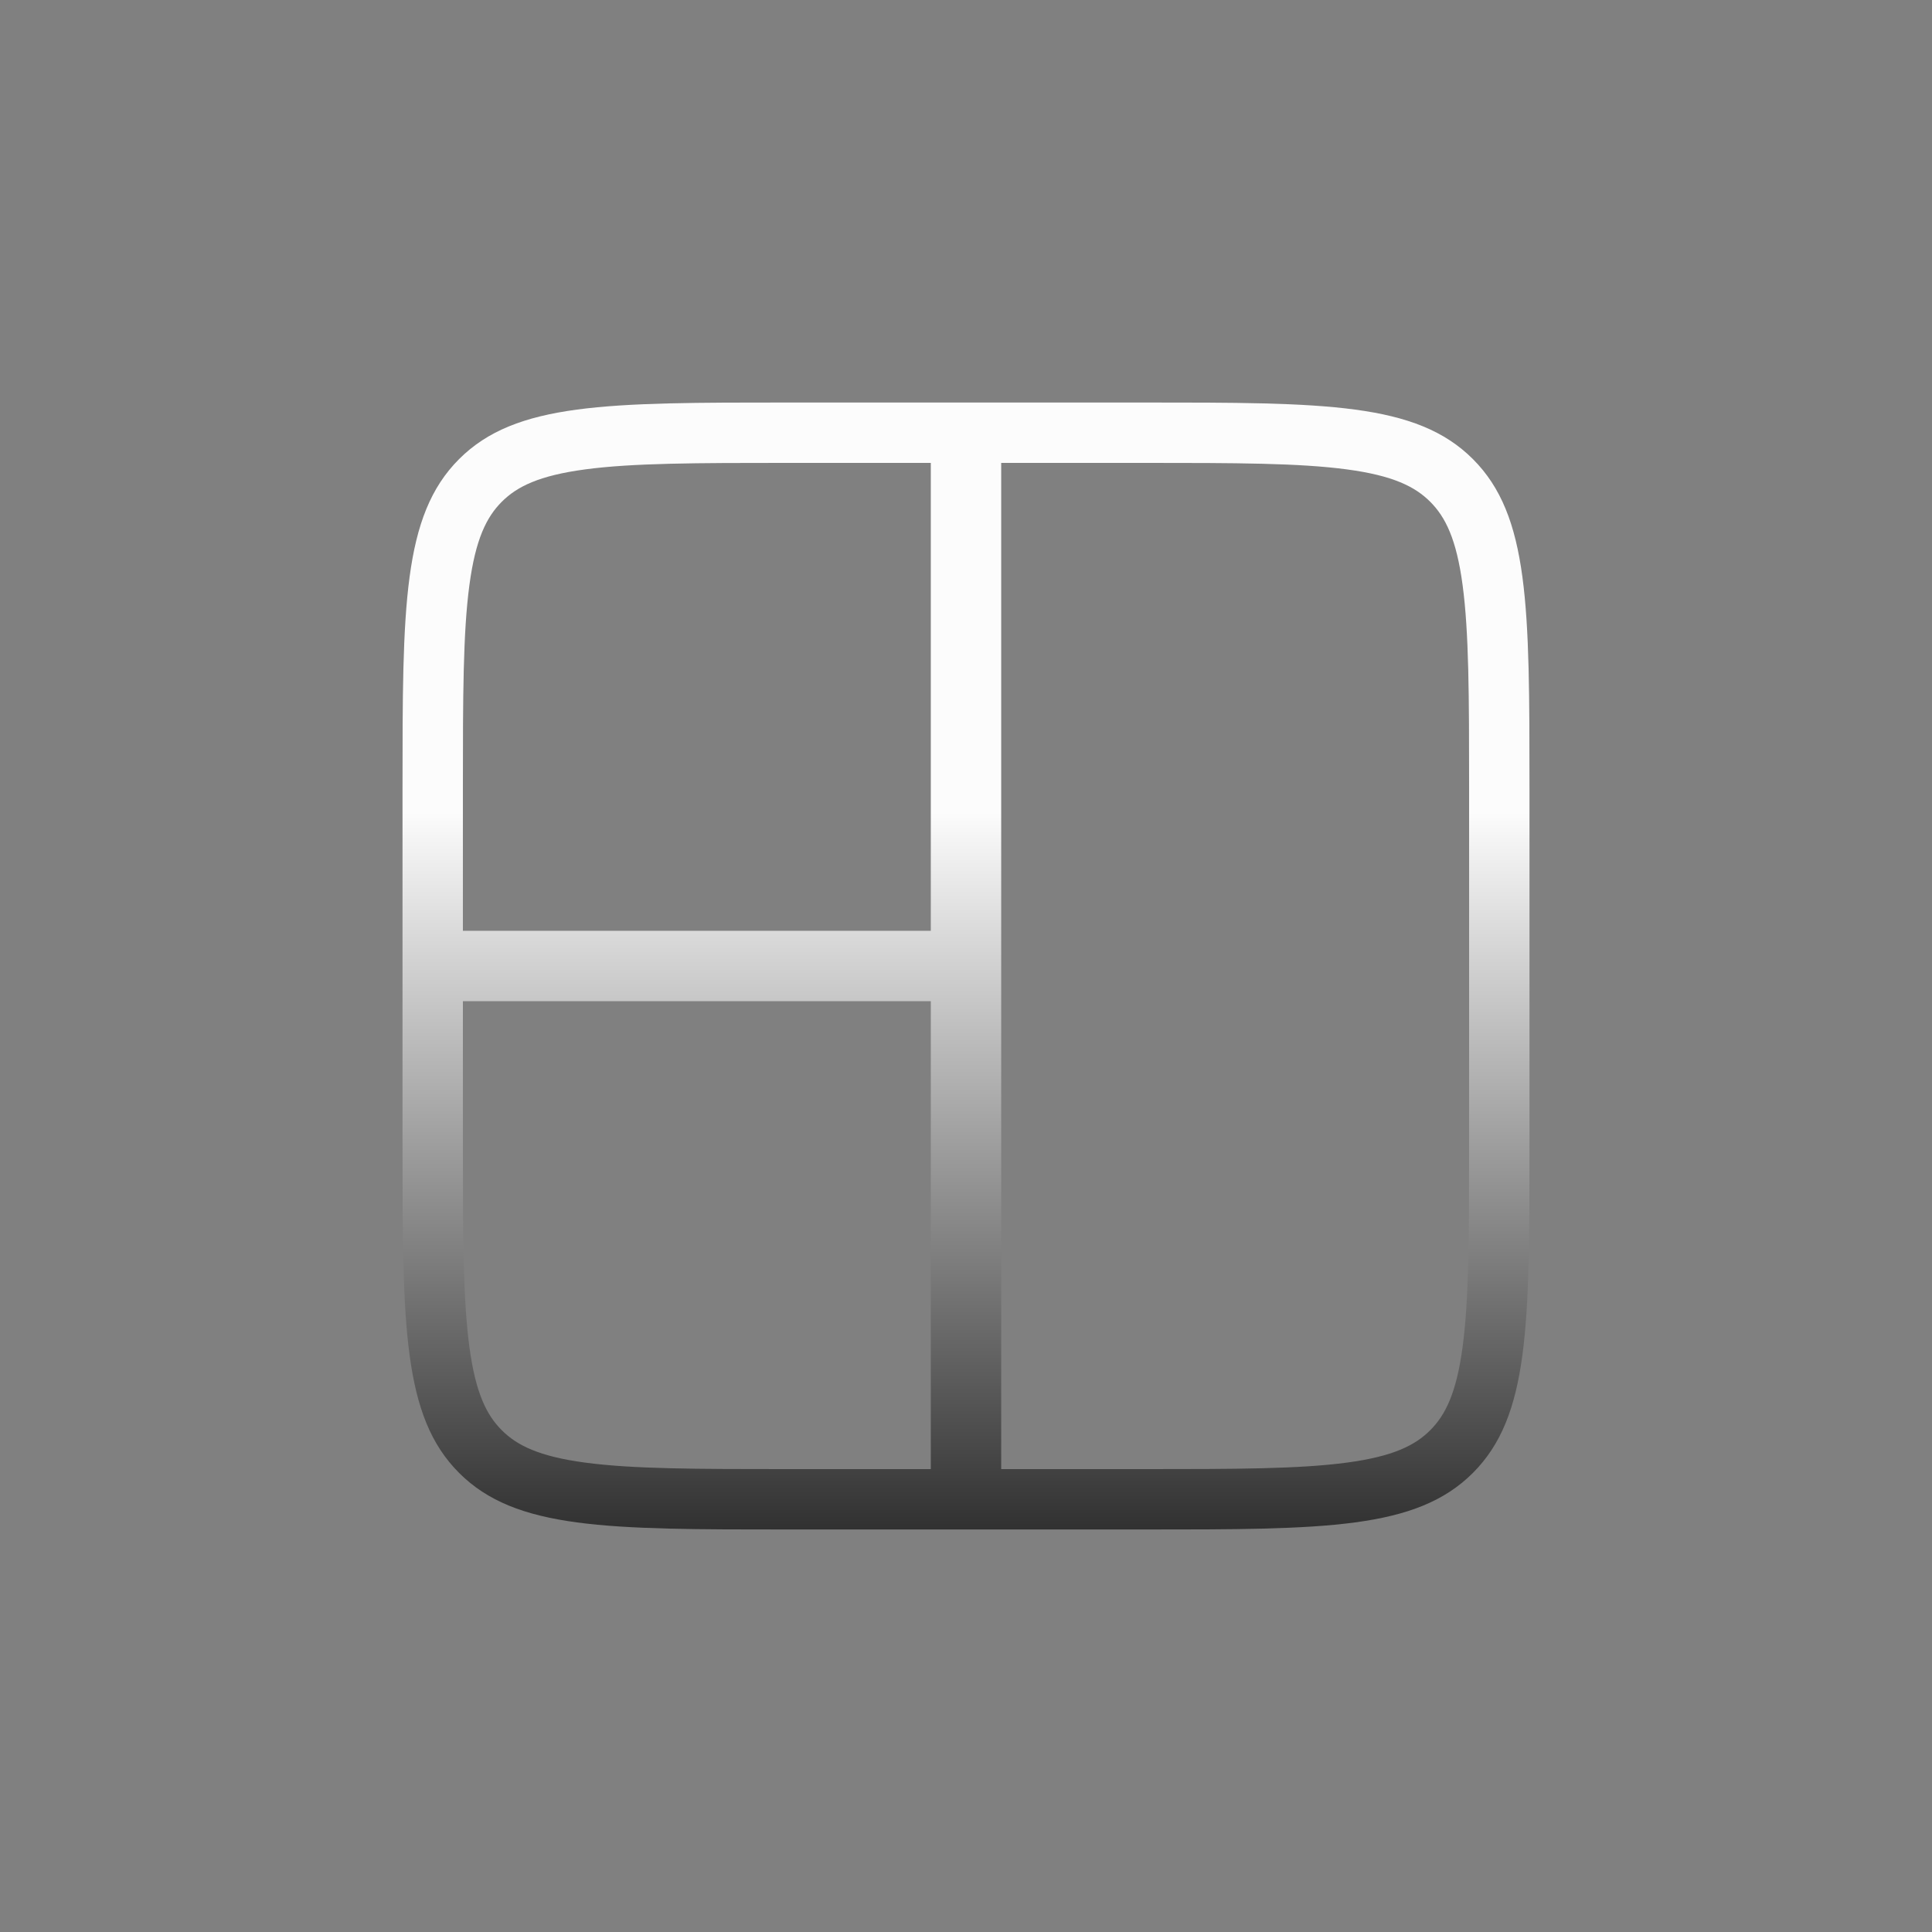 <svg xmlns="http://www.w3.org/2000/svg" width="32" height="32" viewBox="0 0 32 32" fill="none">
  <rect x="0" y="0" width="32" height="32" fill="#808080" stroke="none"/>
  <path fill-rule="evenodd" clip-rule="evenodd" d="M13.067 7.667H15.417V15.417H15H7.667L7.667 13.067C7.667 11.53 7.669 10.478 7.775 9.689C7.877 8.928 8.059 8.563 8.311 8.311C8.563 8.059 8.928 7.877 9.689 7.775C10.478 7.669 11.53 7.667 13.067 7.667ZM7.667 16.583L7.667 18.933C7.667 20.47 7.669 21.522 7.775 22.311C7.877 23.072 8.059 23.437 8.311 23.689C8.563 23.941 8.928 24.123 9.689 24.225C10.478 24.331 11.53 24.333 13.067 24.333H15.417V16.583H15H7.667ZM13.067 6.667H15.417H15.583H16.417H16.583H18.933C21.95 6.667 23.459 6.667 24.396 7.604C25.333 8.541 25.333 10.05 25.333 13.067V18.933C25.333 21.95 25.333 23.459 24.396 24.396C23.459 25.333 21.95 25.333 18.933 25.333H16.583H16.417H15.583H15.417H13.067C10.05 25.333 8.541 25.333 7.604 24.396C6.667 23.459 6.667 21.95 6.667 18.933V13.067C6.667 10.05 6.667 8.541 7.604 7.604C8.541 6.667 10.05 6.667 13.067 6.667ZM18.933 24.333H16.583V7.667H18.933C20.47 7.667 21.522 7.669 22.311 7.775C23.072 7.877 23.437 8.059 23.689 8.311C23.941 8.563 24.123 8.928 24.225 9.689C24.331 10.478 24.333 11.53 24.333 13.067V18.933C24.333 20.47 24.331 21.522 24.225 22.311C24.123 23.072 23.941 23.437 23.689 23.689C23.437 23.941 23.072 24.123 22.311 24.225C21.522 24.331 20.47 24.333 18.933 24.333Z" fill="url(#paint0_linear_2822_27184)"/>
  <defs>
    <linearGradient id="paint0_linear_2822_27184" x1="16" y1="13.454" x2="16" y2="25.333" gradientUnits="userSpaceOnUse">
      <stop stop-color="#FCFCFC"/>
      <stop offset="1" stop-color="#313131"/>
    </linearGradient>
  </defs>
</svg>